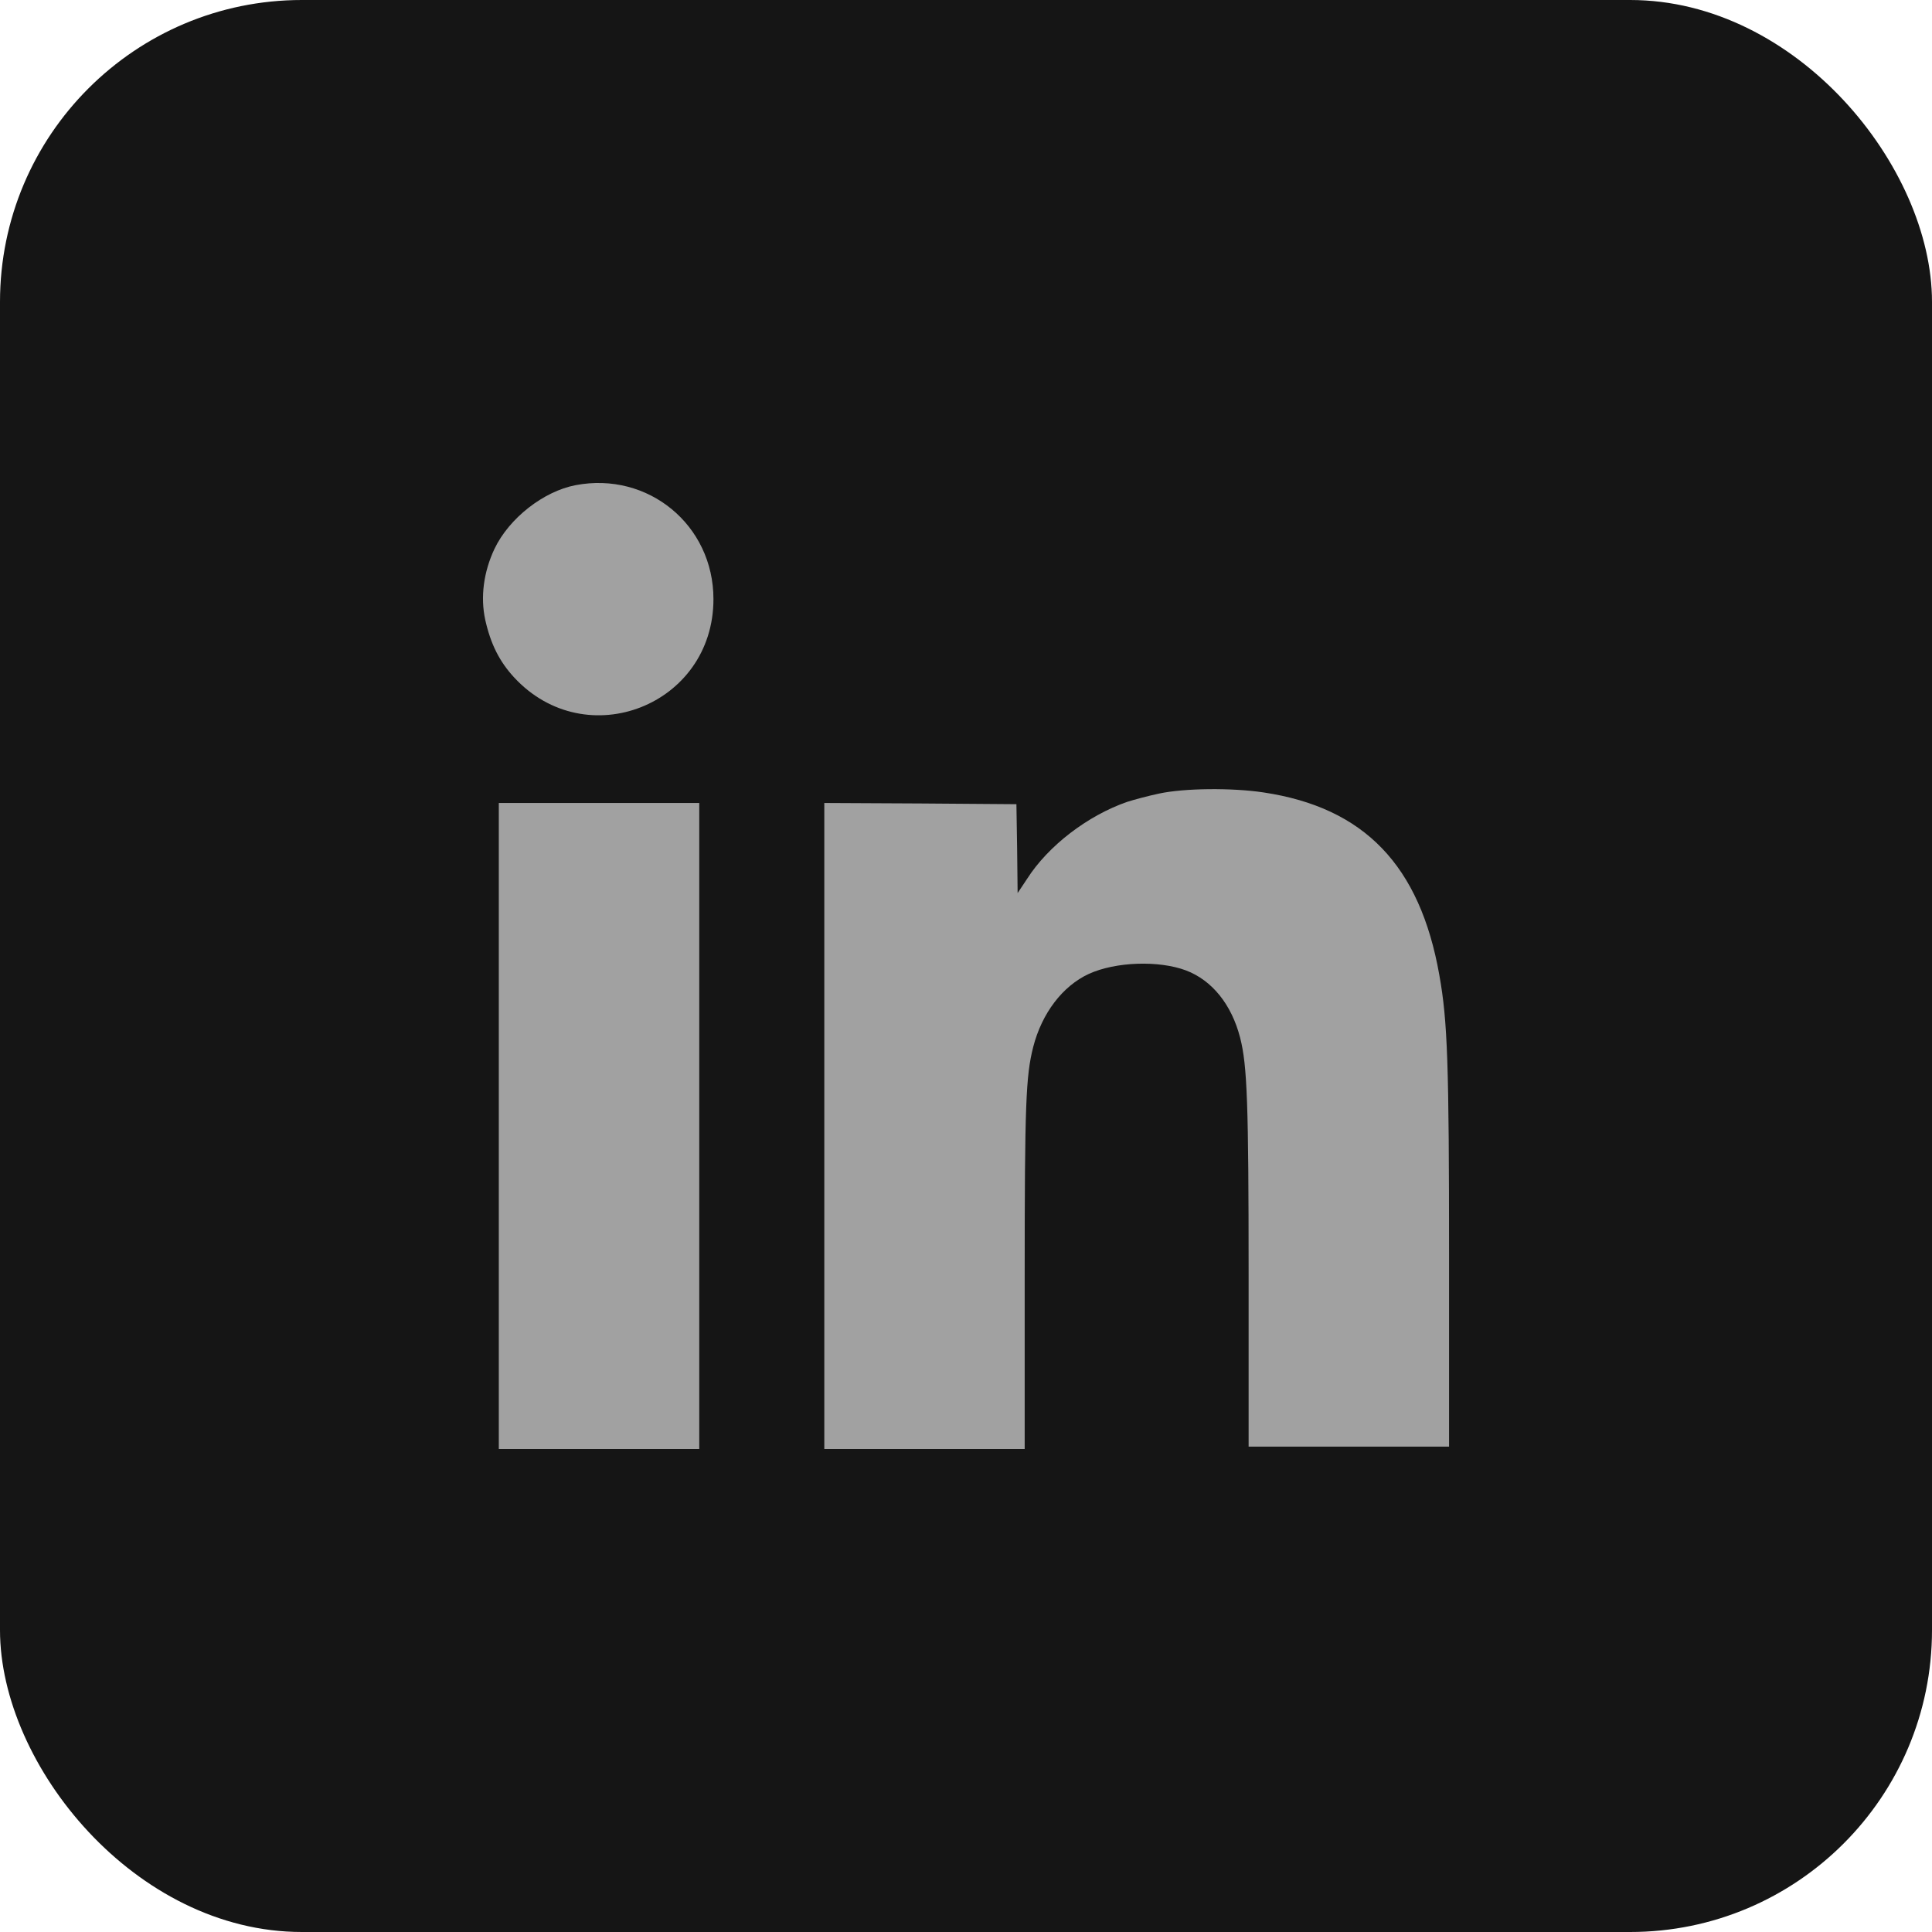 <?xml version="1.0" encoding="utf-8"?>
<svg xmlns="http://www.w3.org/2000/svg" fill="none" height="100%" overflow="visible" preserveAspectRatio="none" style="display: block;" viewBox="0 0 32 32" width="100%">
<g id="linkedin">
<rect fill="#151515" height="32" id="Rectangle 5739" rx="5" width="32"/>
<g id="Group">
<path d="M9.533 8.036C9.002 8.138 8.432 8.583 8.19 9.091C8.01 9.473 7.955 9.887 8.037 10.266C8.127 10.668 8.272 10.957 8.518 11.223C9.712 12.508 11.817 11.68 11.817 9.923C11.817 8.696 10.735 7.806 9.533 8.036Z" fill="#A1A1A1" id="Vector"/>
<path d="M19.198 13.144C19.014 13.183 18.78 13.246 18.671 13.281C18.018 13.507 17.362 14.007 17.011 14.558L16.855 14.792L16.847 14.058L16.835 13.32L15.246 13.308L13.653 13.3V18.65V24H15.312H16.972V21.138C16.972 18.287 16.991 17.822 17.113 17.342C17.257 16.78 17.601 16.331 18.034 16.131C18.479 15.928 19.194 15.905 19.643 16.073C20.076 16.237 20.4 16.639 20.541 17.19C20.658 17.647 20.681 18.279 20.681 21.118V23.961H22.341H24.001V20.845C24.001 17.623 23.977 16.913 23.84 16.151C23.52 14.335 22.599 13.375 20.927 13.125C20.4 13.046 19.616 13.054 19.198 13.144Z" fill="#A1A1A1" id="Vector_2"/>
<path d="M8.262 18.65V24H9.922H11.582V18.65V13.3H9.922H8.262V18.65Z" fill="#A1A1A1" id="Vector_3"/>
</g>
</g>
</svg>